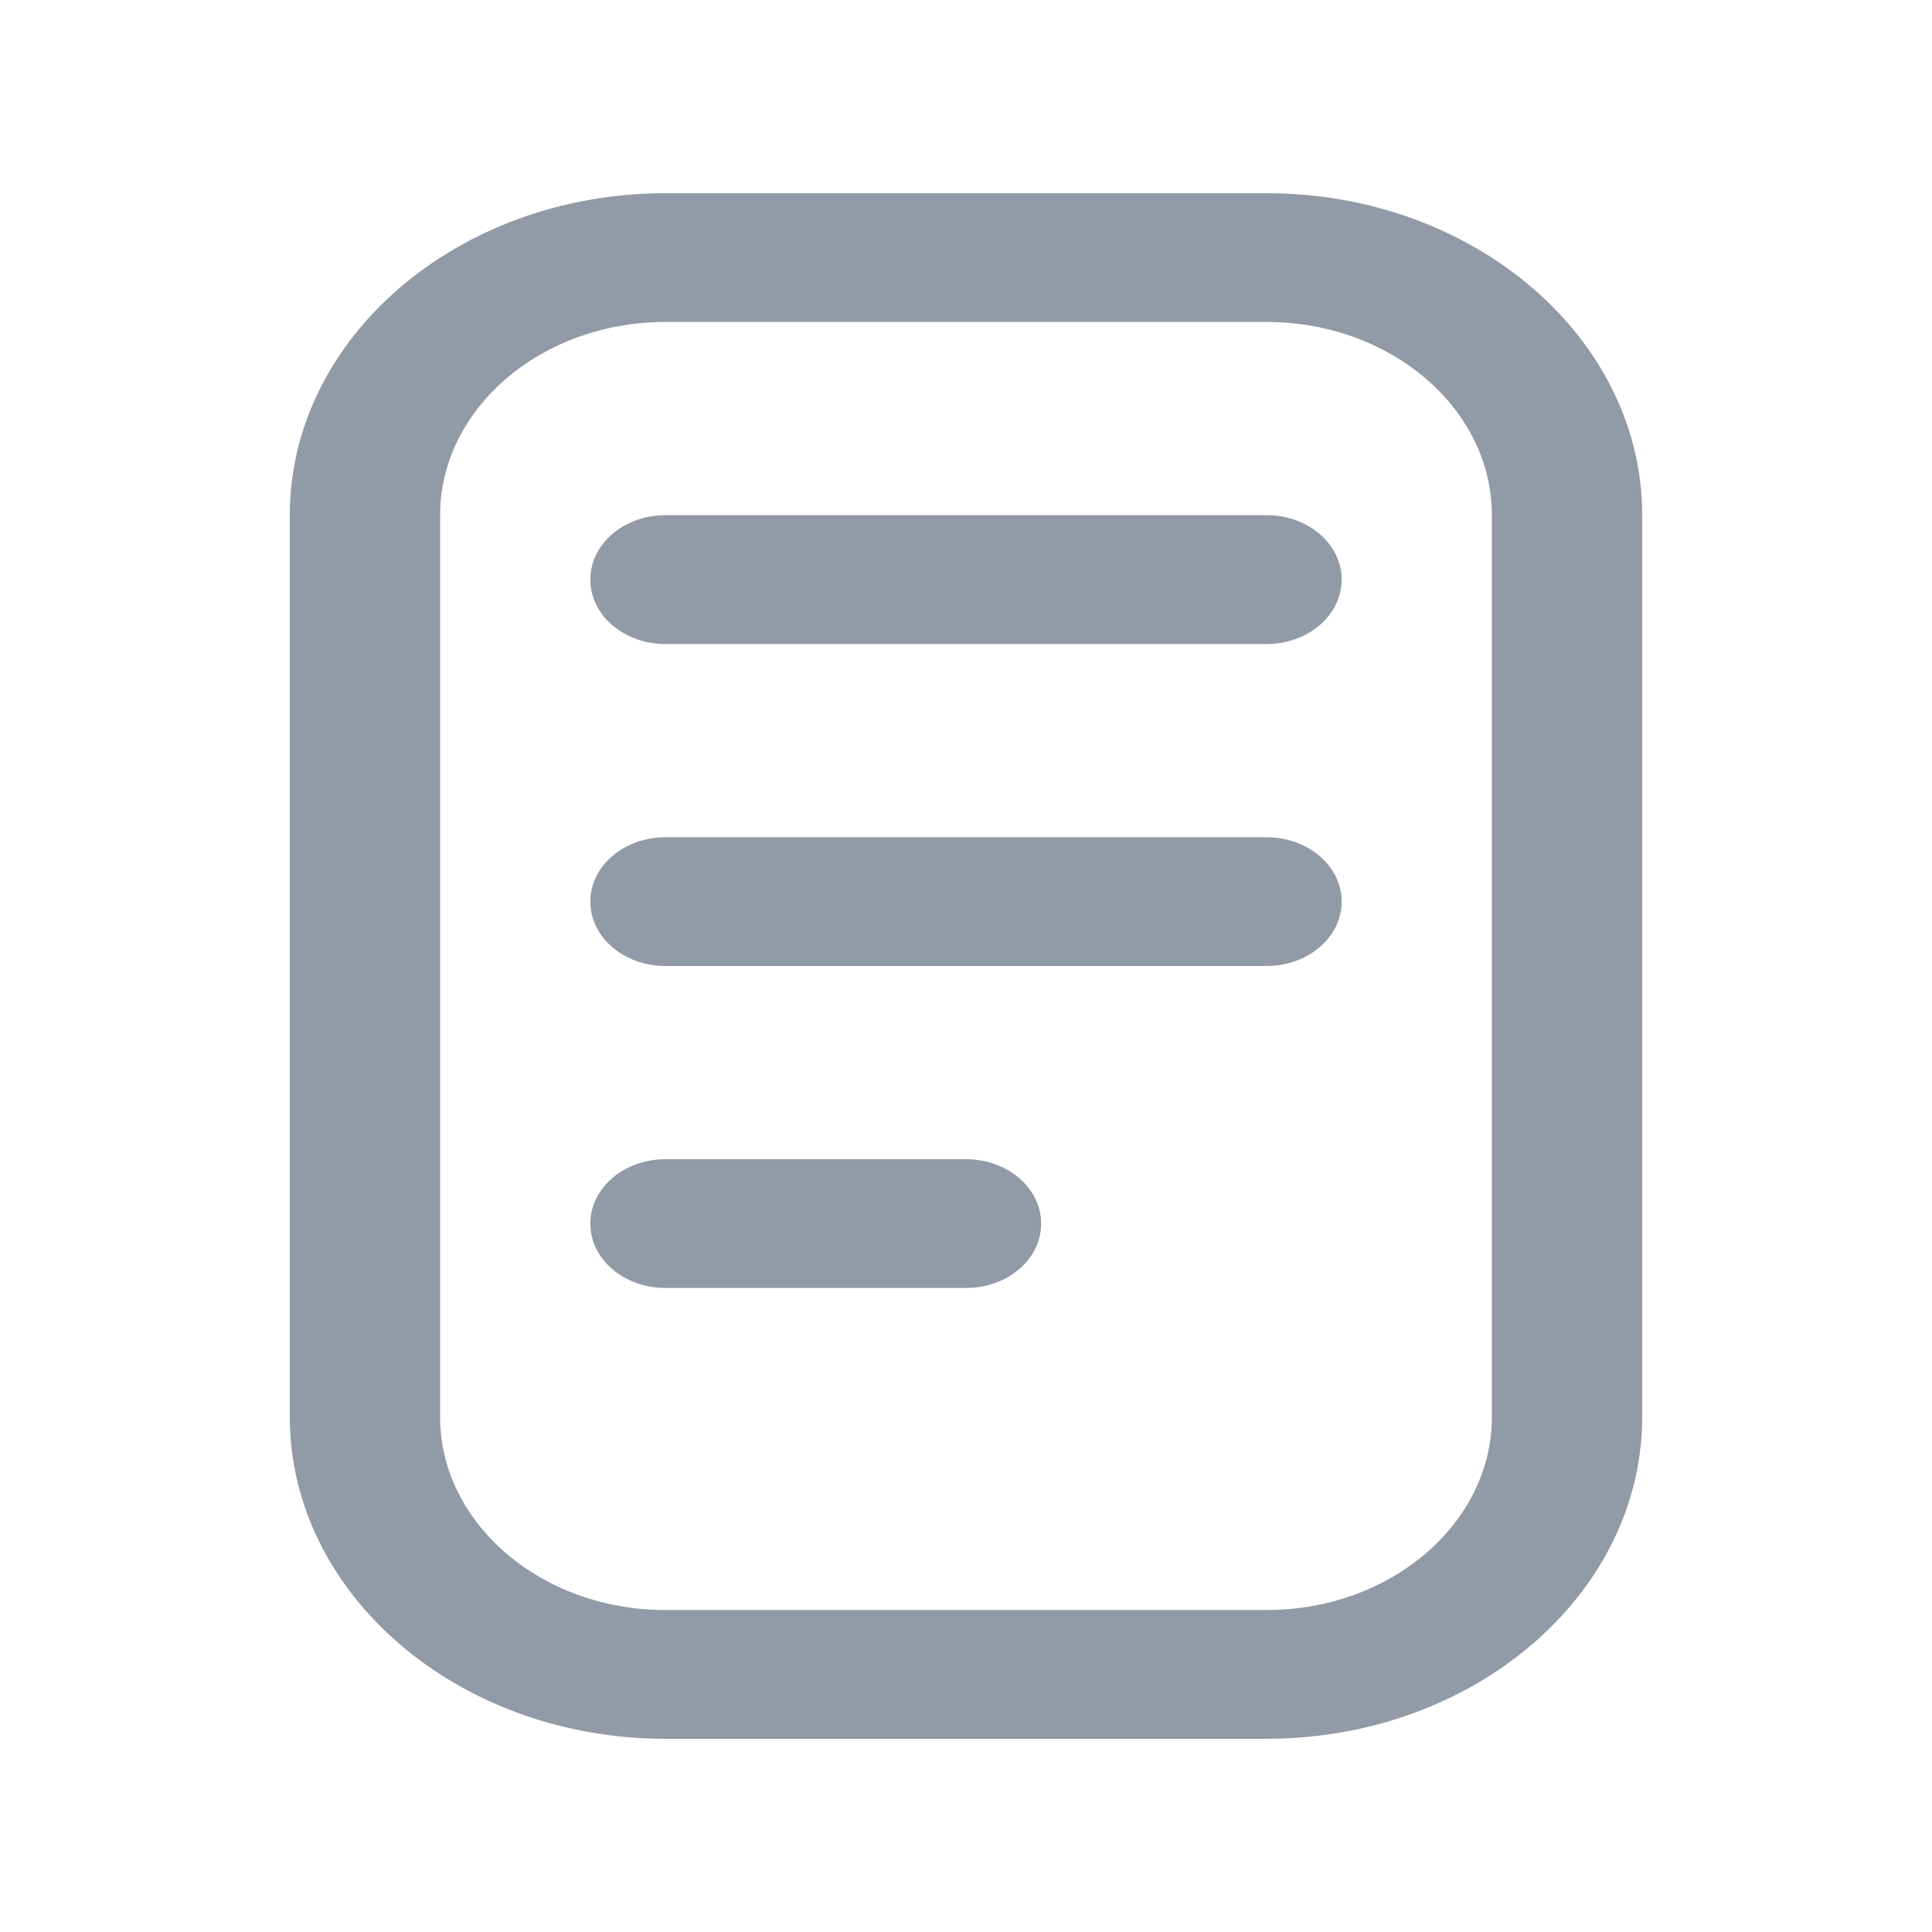 <svg width="20" height="20" viewBox="0 0 20 20" fill="none" xmlns="http://www.w3.org/2000/svg">
<path d="M13.111 2H6.889C4.745 2 3 3.495 3 5.333V14.667C3 16.505 4.745 18 6.889 18H13.111C15.255 18 17 16.505 17 14.667V5.333C17 3.495 15.255 2 13.111 2ZM15.444 14.667C15.444 15.769 14.398 16.667 13.111 16.667H6.889C5.602 16.667 4.556 15.769 4.556 14.667V5.333C4.556 4.231 5.602 3.333 6.889 3.333H13.111C14.398 3.333 15.444 4.231 15.444 5.333V14.667ZM13.889 6C13.889 6.369 13.541 6.667 13.111 6.667H6.889C6.459 6.667 6.111 6.369 6.111 6C6.111 5.631 6.459 5.333 6.889 5.333H13.111C13.541 5.333 13.889 5.631 13.889 6ZM13.889 9.333C13.889 9.702 13.541 10 13.111 10H6.889C6.459 10 6.111 9.702 6.111 9.333C6.111 8.965 6.459 8.667 6.889 8.667H13.111C13.541 8.667 13.889 8.965 13.889 9.333ZM10.778 12.667C10.778 13.035 10.43 13.333 10 13.333H6.889C6.459 13.333 6.111 13.035 6.111 12.667C6.111 12.298 6.459 12 6.889 12H10C10.43 12 10.778 12.298 10.778 12.667Z" fill="#929AA7"/>
</svg>
